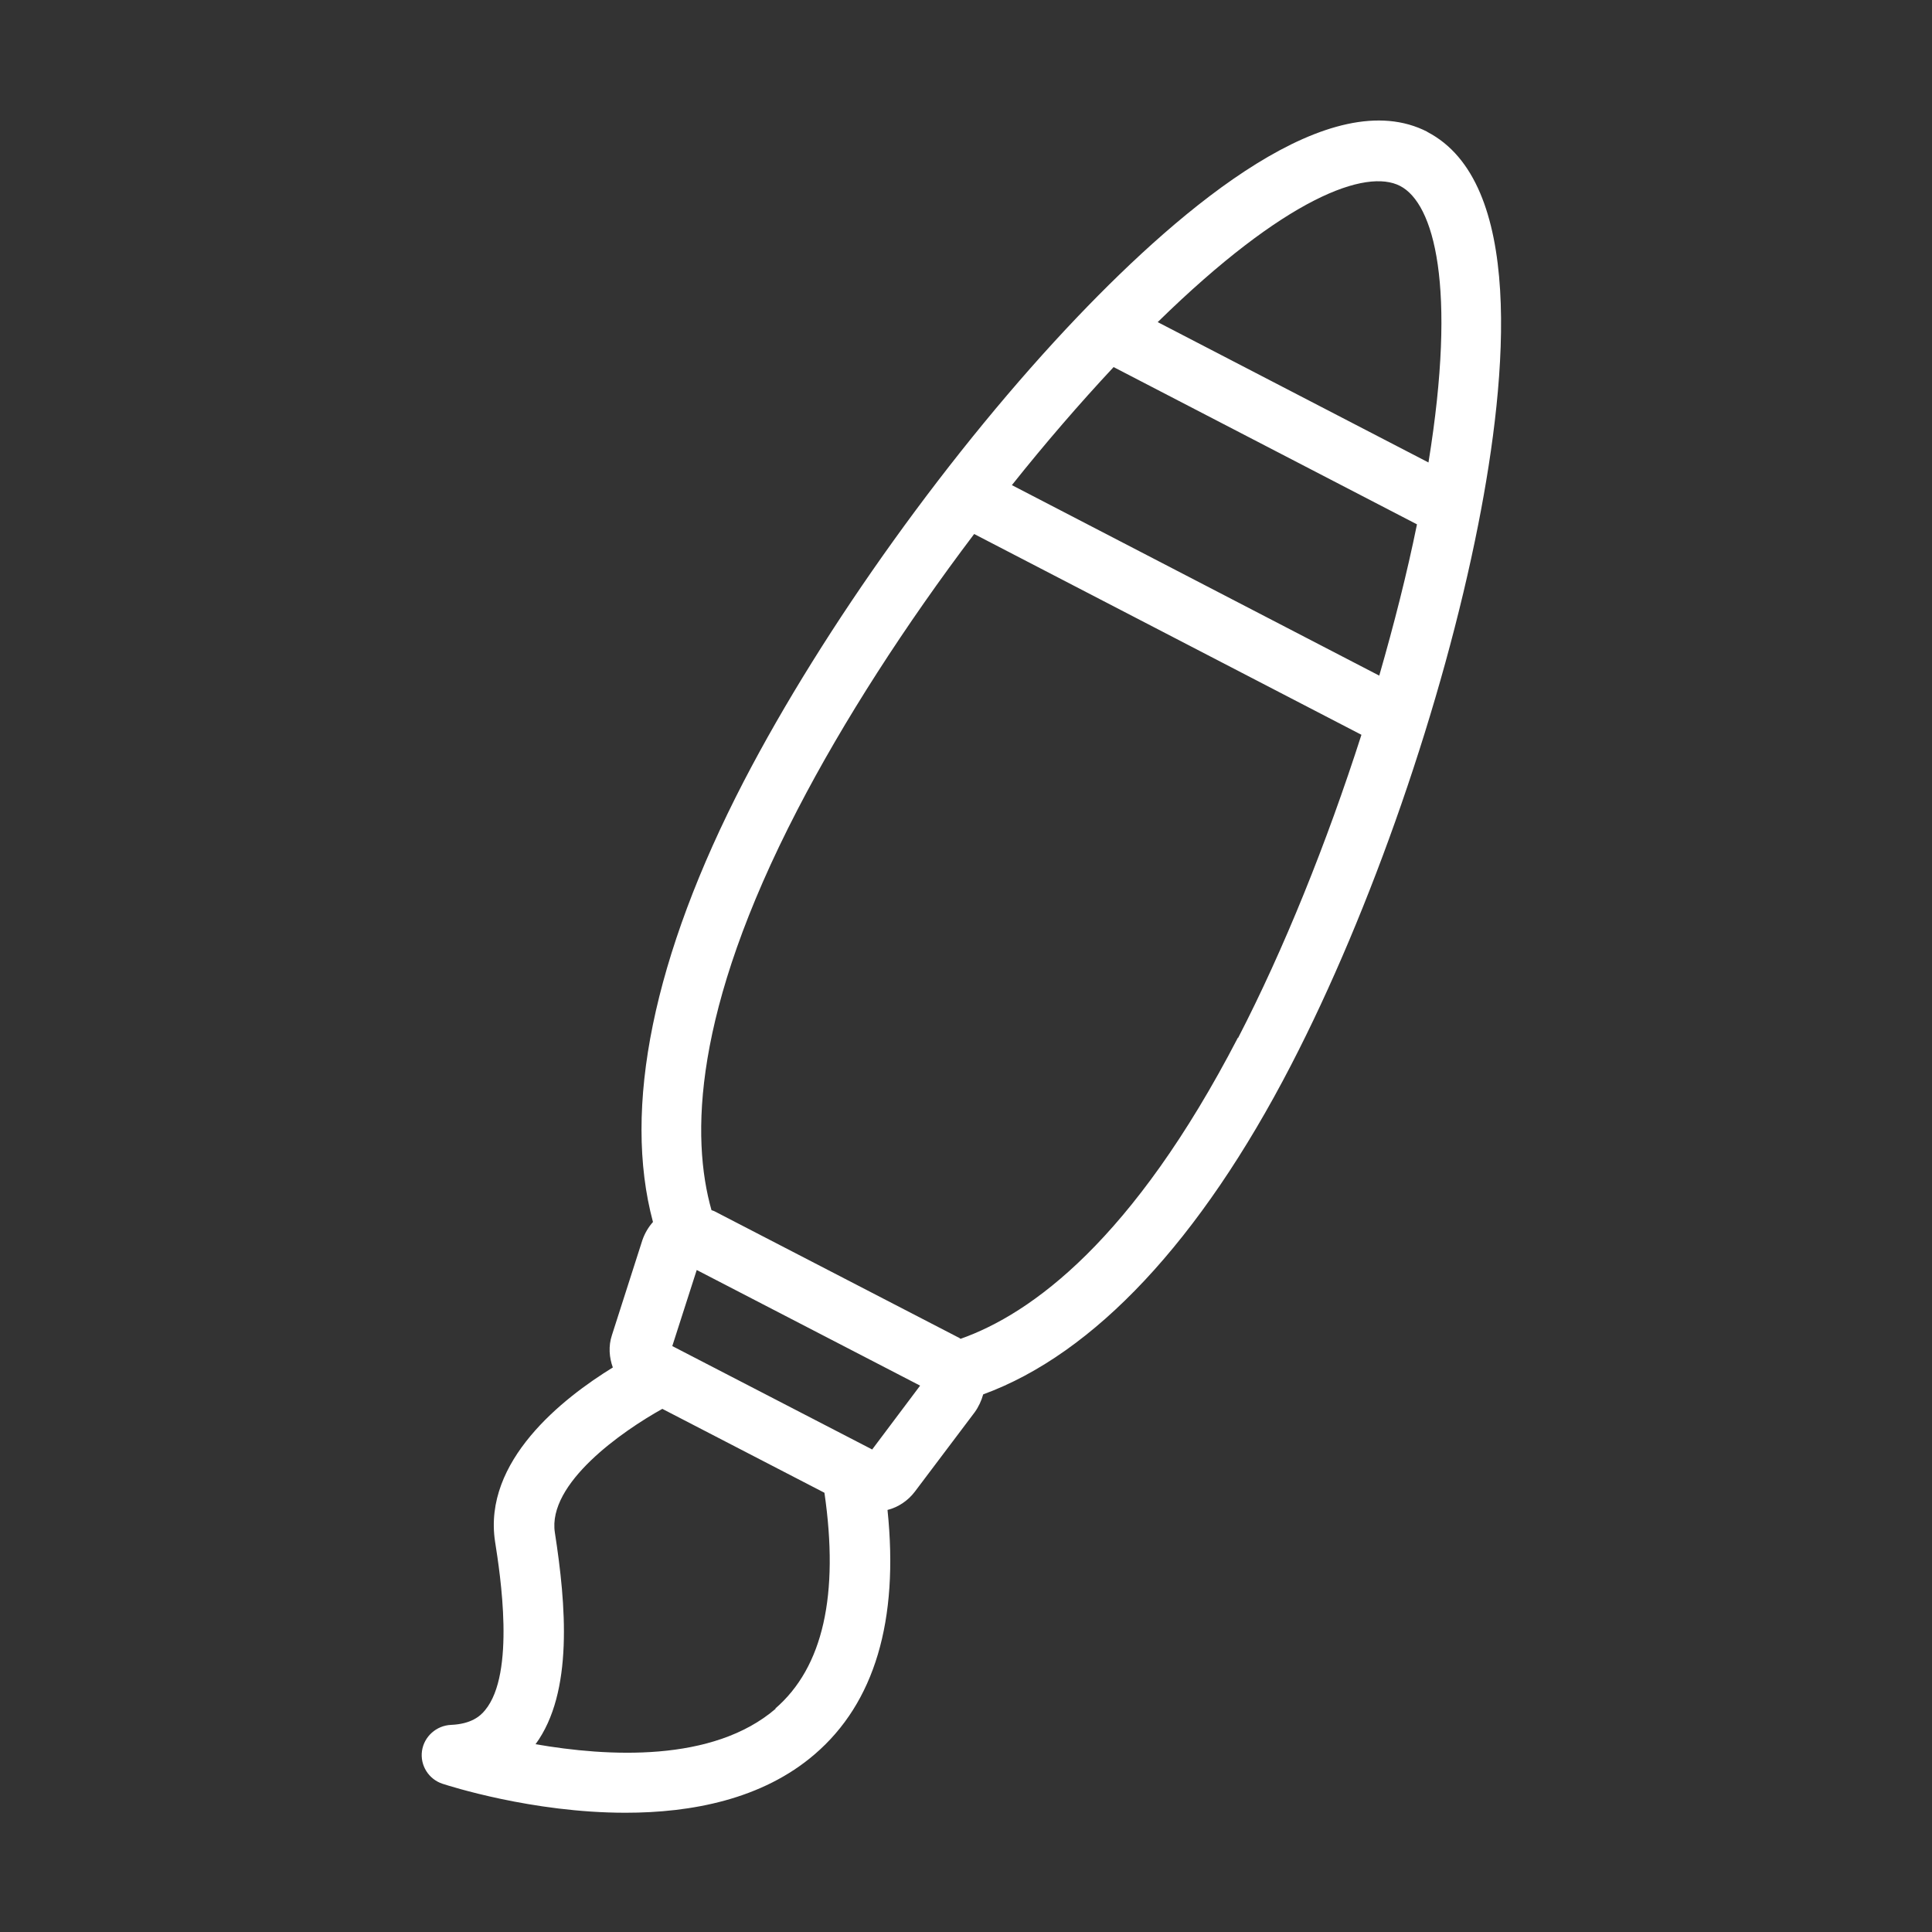 <?xml version="1.0" encoding="UTF-8"?>
<svg xmlns="http://www.w3.org/2000/svg" width="40" height="40" viewBox="0 0 40 40" fill="none">
  <rect x="0" y="0" width="40" height="40" fill="#333333" stroke="none"/>
  <path d="M29.556 2.731C27.562 1.7 24.519 4.244 22.312 6.556C19.706 9.287 17.062 12.975 15.4 16.175C13.519 19.806 12.887 22.944 13.519 25.3C13.425 25.406 13.35 25.531 13.3 25.675L12.669 27.644C12.594 27.869 12.613 28.106 12.688 28.312C11.65 28.95 9.994 30.25 10.25 31.919C10.356 32.594 10.675 34.644 10.044 35.406C9.944 35.531 9.756 35.694 9.337 35.712C9.037 35.725 8.781 35.95 8.737 36.25C8.694 36.55 8.875 36.837 9.162 36.931C9.281 36.969 11.012 37.531 12.95 37.531C14.312 37.531 15.781 37.256 16.869 36.319C18.106 35.256 18.613 33.556 18.375 31.262C18.594 31.206 18.794 31.075 18.938 30.887L20.181 29.238C20.262 29.125 20.319 29 20.356 28.869C22.65 28.031 24.85 25.688 26.731 22.05C28.387 18.85 29.875 14.562 30.606 10.856C31.225 7.719 31.544 3.762 29.55 2.731H29.556ZM16.062 35.375C14.756 36.5 12.569 36.369 11.088 36.112C11.875 35.038 11.719 33.219 11.488 31.731C11.331 30.712 12.881 29.631 13.713 29.169L17.069 30.906C17.375 33.013 17.044 34.519 16.05 35.375H16.062ZM18.05 30.006L13.919 27.869L14.425 26.294L19.05 28.688L18.056 30.012L18.05 30.006ZM25.631 21.481C23.456 25.675 21.356 27.2 19.887 27.719C19.869 27.706 19.856 27.694 19.837 27.688L14.787 25.075C14.787 25.075 14.75 25.062 14.731 25.056C14.306 23.556 14.338 20.956 16.512 16.762C17.462 14.925 18.75 12.931 20.169 11.056L28.187 15.213C27.469 17.45 26.581 19.656 25.631 21.494V21.481ZM28.556 13.988L20.95 10.044C21.637 9.181 22.35 8.356 23.056 7.6L29.337 10.856C29.131 11.869 28.862 12.925 28.556 13.988ZM29.575 9.575L23.969 6.669C26.619 4.075 28.288 3.487 28.988 3.85C29.688 4.212 30.169 5.919 29.575 9.575Z" fill="white"></path>
</svg>
